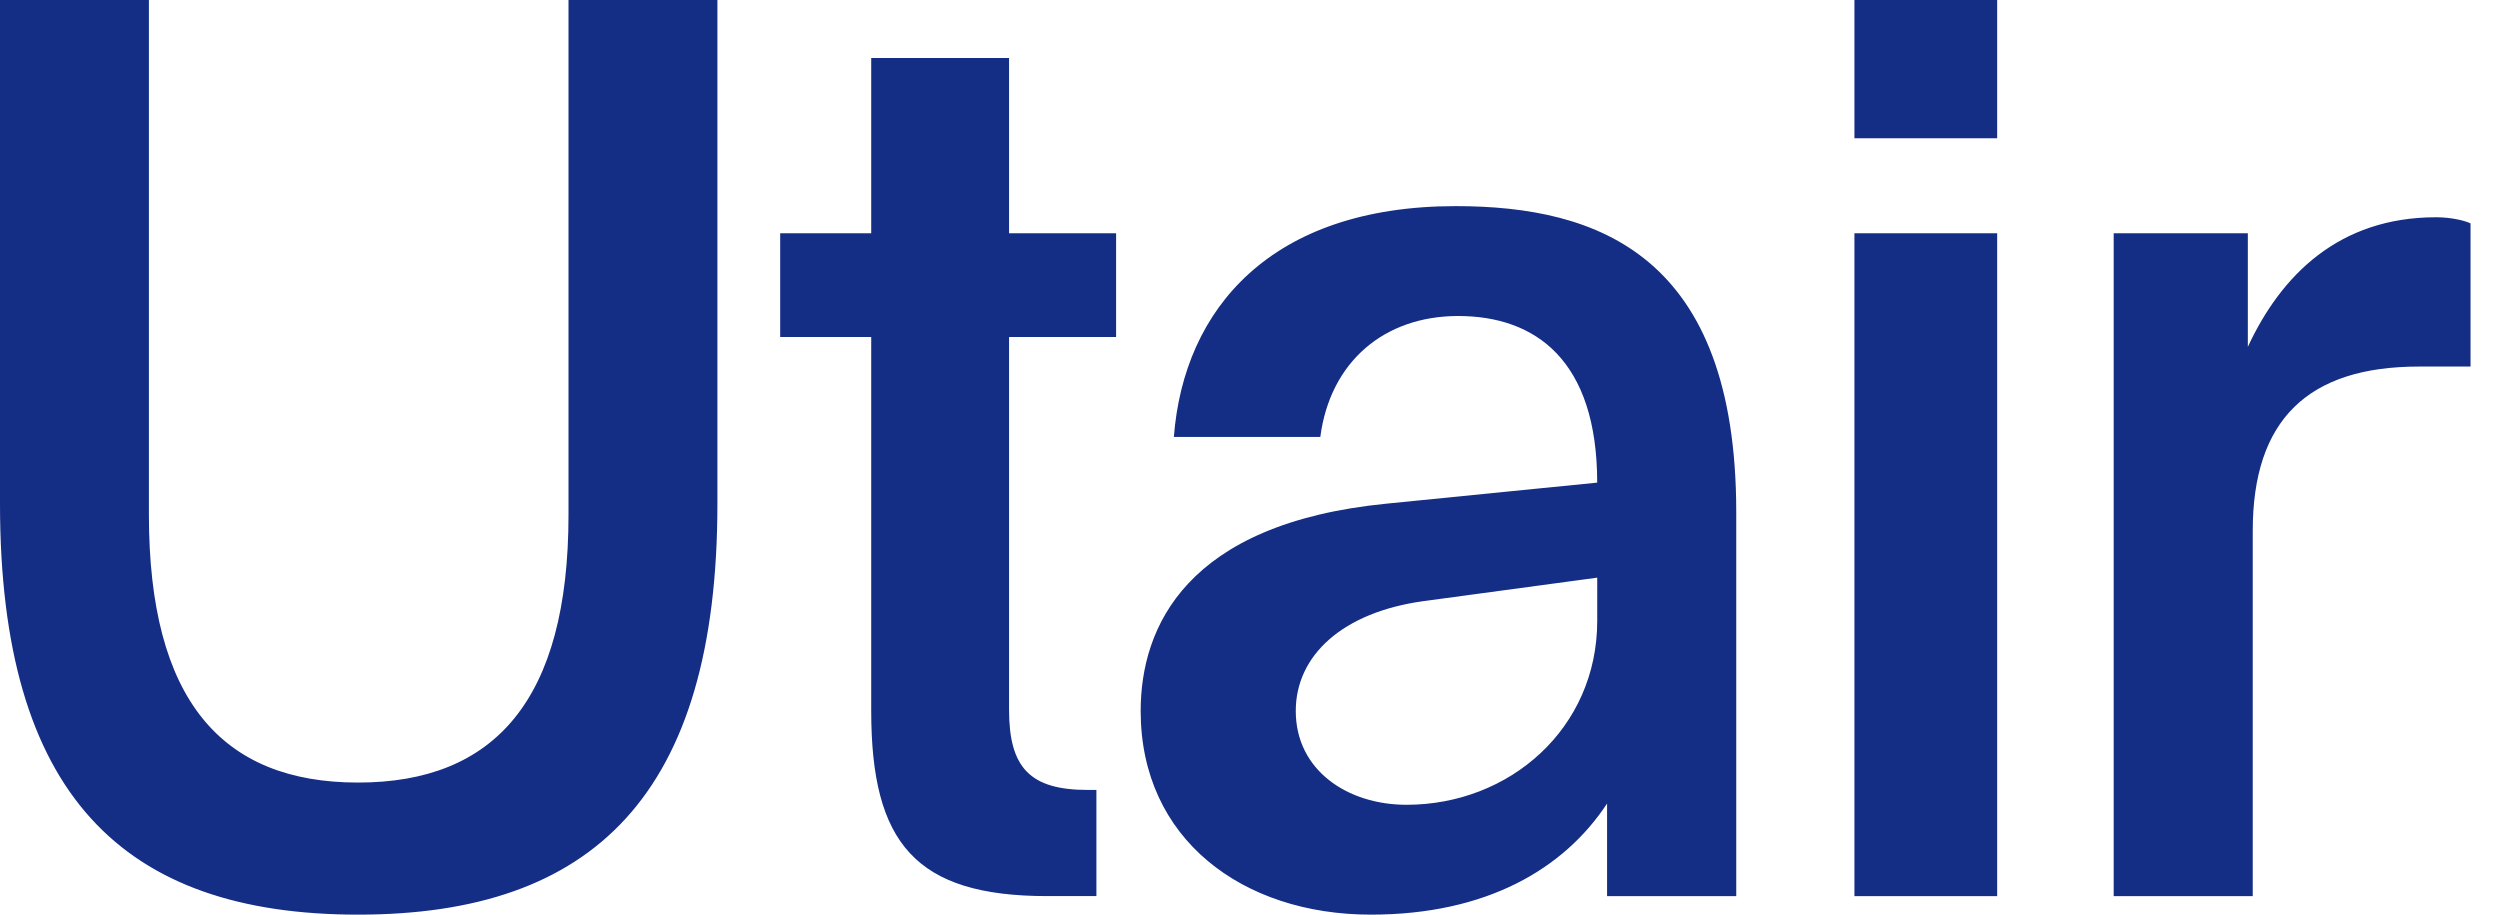 <svg width="82" height="30" viewBox="0 0 82 30" fill="none" xmlns="http://www.w3.org/2000/svg">
<g clip-path="url(#clip0_94_1317)">
<path d="M28.576 1.903V7.652H25.59V11.053H28.576V23.32C28.576 27.652 30.029 29.392 34.347 29.392H35.962V25.91H35.679C33.782 25.91 33.097 25.181 33.097 23.278V11.053H36.608V7.652H33.097V1.903H28.576ZM11.745 25.668C7.265 25.668 4.884 22.956 4.884 16.883V0H0V16.519C0 26.073 4.037 30 11.745 30C19.453 30 23.531 26.073 23.531 16.519V0H18.647V16.883C18.647 22.956 16.225 25.668 11.745 25.668ZM65.507 0H60.825V4.535H65.507V0ZM65.507 7.652H60.825V29.393H65.507V7.652ZM81.034 7.328C80.873 7.247 80.43 7.126 79.904 7.126C76.716 7.126 74.819 9.028 73.729 11.377V7.652H69.329V29.393H73.89V17.407C73.89 13.765 75.707 12.023 79.34 12.023H81.034V7.328ZM52.389 18.947V20.365C52.389 23.887 49.523 26.397 46.133 26.397C44.196 26.397 42.501 25.263 42.501 23.32C42.501 21.498 44.035 20.08 46.699 19.716L52.389 18.947ZM44.963 30C48.757 30 51.299 28.502 52.712 26.356V29.393H56.949V16.802C56.949 8.38 52.429 6.761 47.747 6.761C41.692 6.761 38.827 10.122 38.503 14.332H43.306C43.63 11.863 45.406 10.365 47.827 10.365C50.37 10.365 52.388 11.823 52.388 15.83L45.486 16.519C38.908 17.167 37.414 20.567 37.414 23.321C37.414 27.53 40.765 30 44.963 30Z" fill="#142D85"/>
</g>
<defs>
<clipPath id="clip0_94_1317">
<rect width="81.034" height="30" fill="white"/>
</clipPath>
</defs>
</svg>

